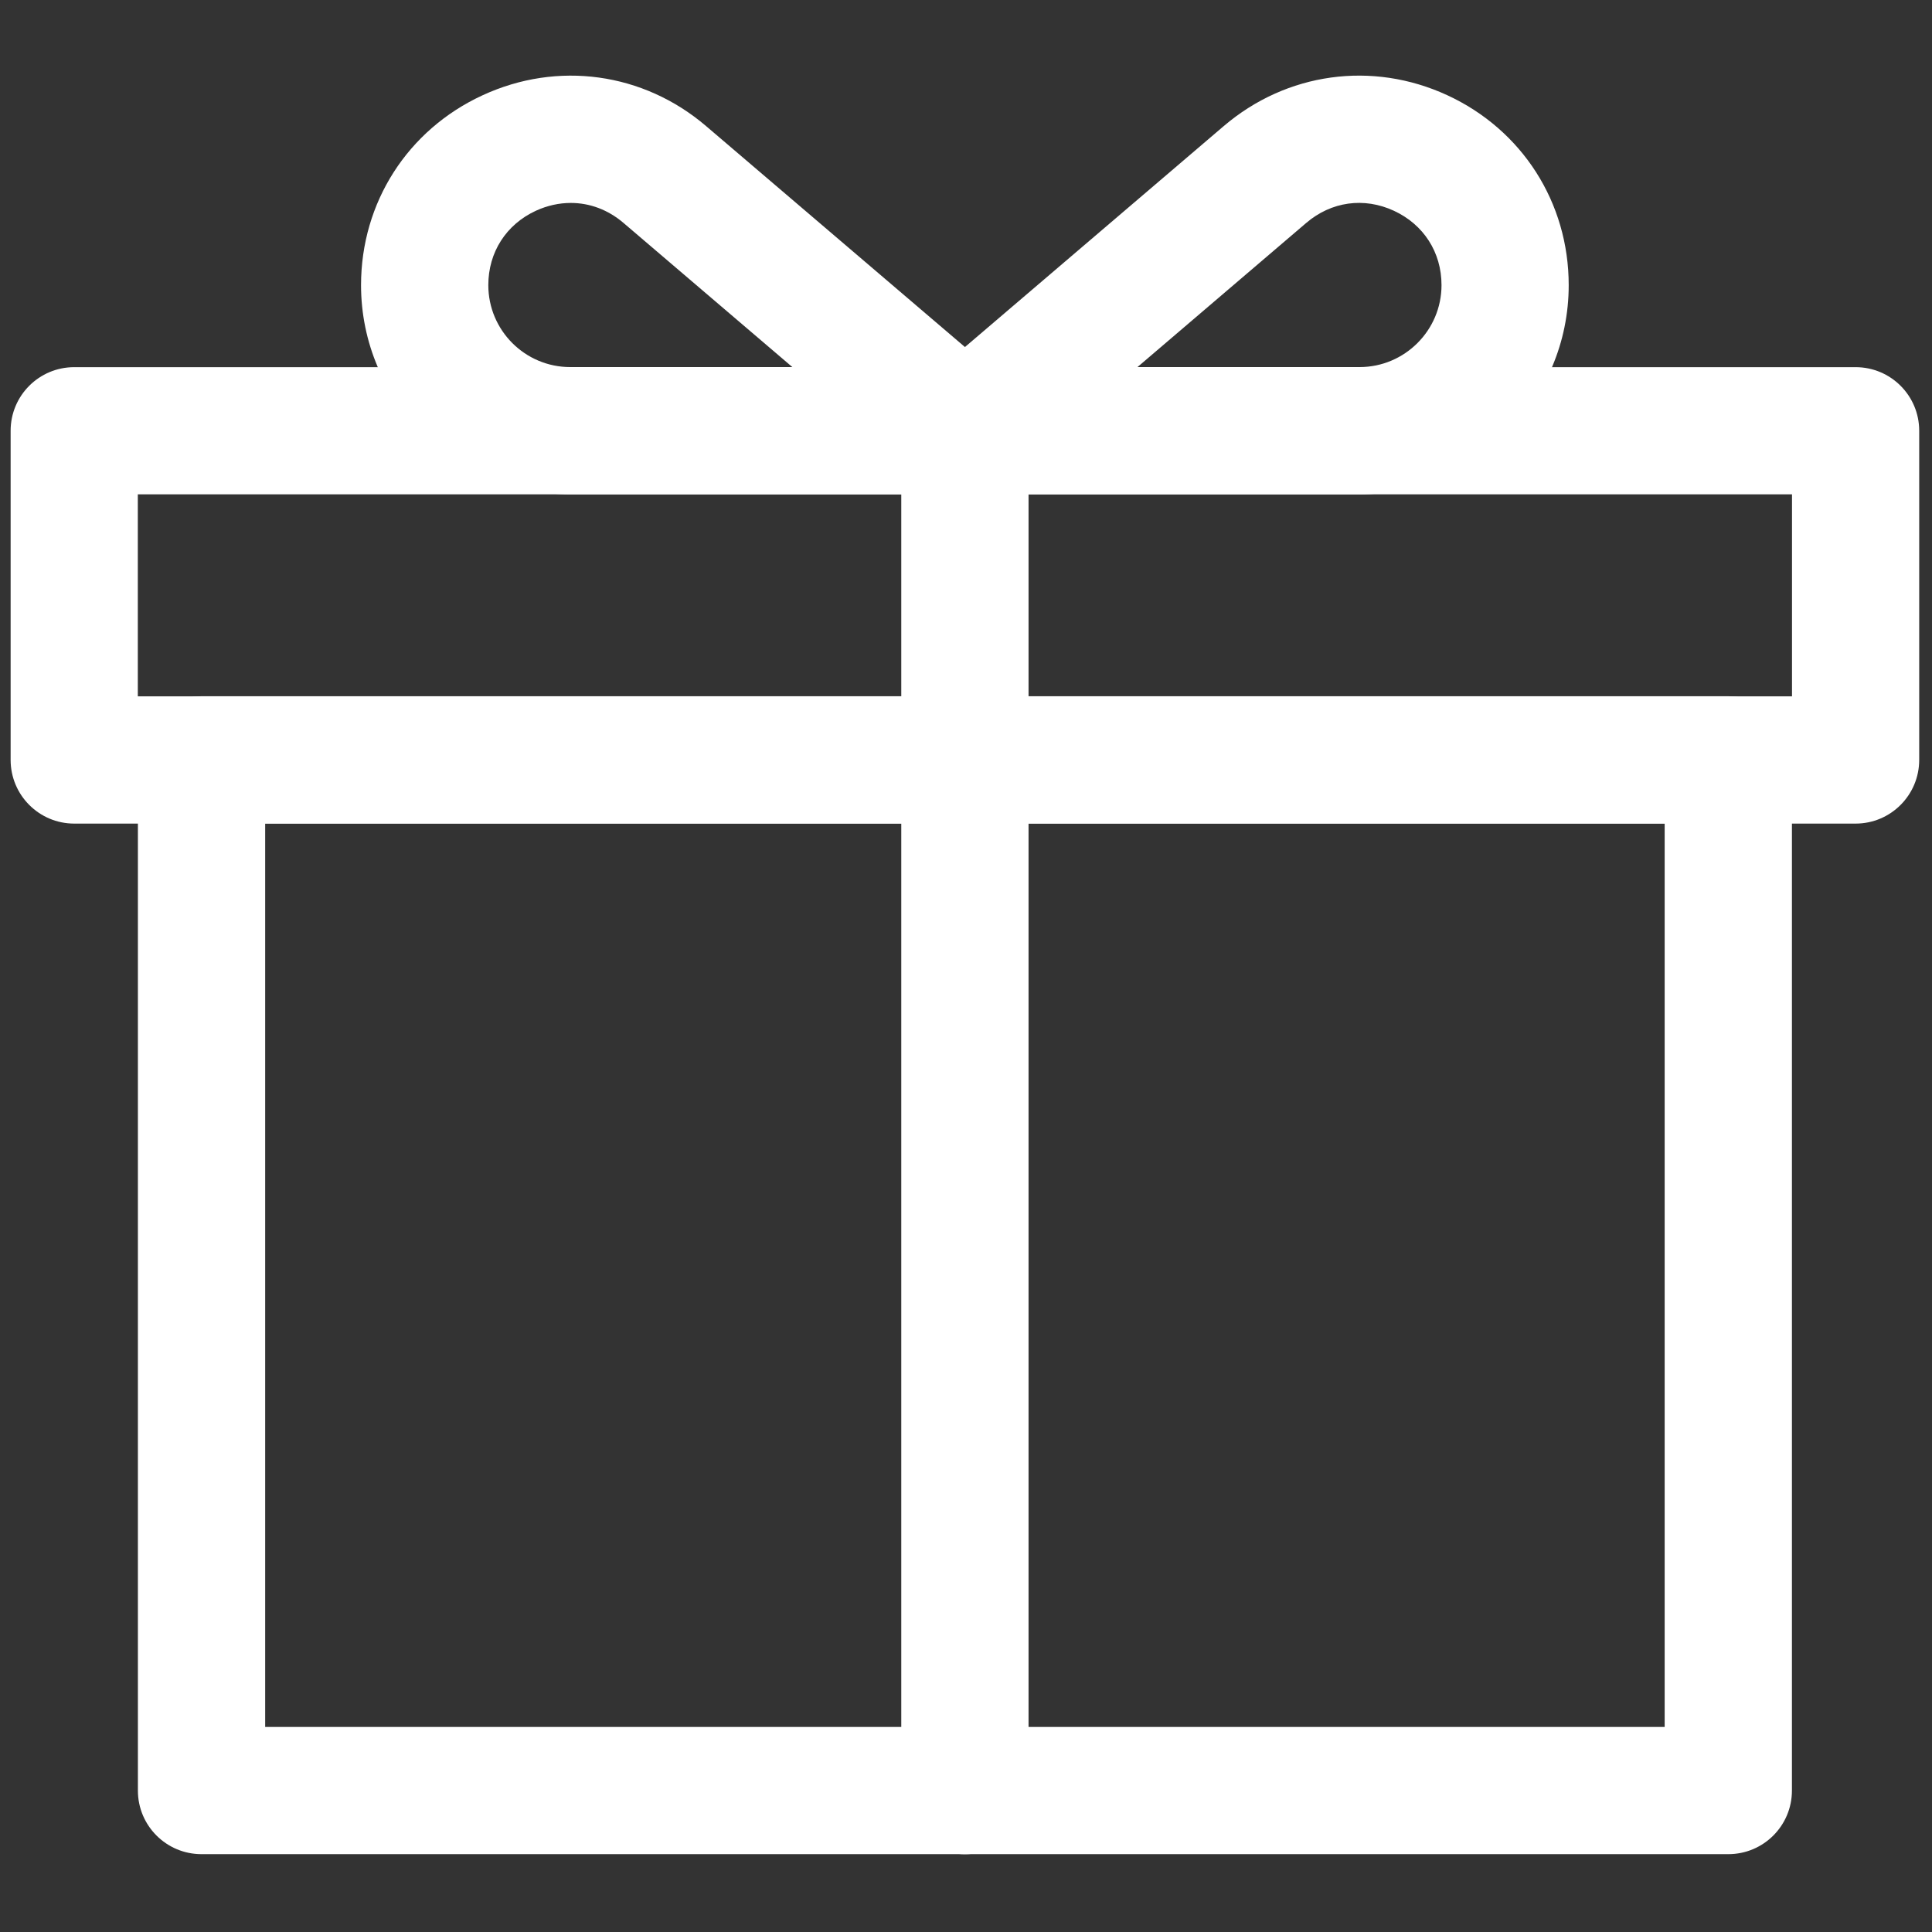 <svg width="24" height="24" viewBox="0 0 24 24" fill="none" xmlns="http://www.w3.org/2000/svg">
<rect x="0" y="0" width="24" height="24" fill="#333333" stroke="none"/>
<g clip-path="url(#clip0_1013_1980)">
<path d="M23.051 10.231H0.922C0.486 10.231 0.132 9.877 0.132 9.44V5.351C0.132 4.914 0.486 4.561 0.922 4.561H23.051C23.487 4.561 23.841 4.914 23.841 5.351V9.44C23.841 9.877 23.487 10.231 23.051 10.231ZM1.712 8.65H22.261V6.141H1.712V8.65Z" fill="white"/>
<path d="M21.47 23.033H2.503C2.067 23.033 1.713 22.68 1.713 22.243V9.44C1.713 9.003 2.067 8.649 2.503 8.649H21.47C21.906 8.649 22.26 9.003 22.26 9.44V22.243C22.26 22.68 21.906 23.033 21.47 23.033ZM3.294 21.453H20.679V10.23H3.294V21.453Z" fill="white"/>
<path d="M16.889 6.141H11.986C11.656 6.141 11.36 5.934 11.245 5.624C11.131 5.313 11.222 4.964 11.474 4.749L15.202 1.566C15.983 0.9 17.046 0.753 17.977 1.182C18.909 1.612 19.487 2.516 19.487 3.542C19.488 4.975 18.322 6.141 16.889 6.141ZM14.13 4.56H16.889C17.45 4.56 17.907 4.103 17.907 3.542C17.907 3.134 17.685 2.789 17.315 2.618C16.945 2.447 16.539 2.503 16.228 2.768L14.13 4.56Z" fill="white"/>
<path d="M11.986 6.141H7.084C5.651 6.141 4.485 4.975 4.485 3.542C4.485 2.516 5.064 1.612 5.996 1.183C6.927 0.753 7.991 0.9 8.771 1.566L12.5 4.749C12.751 4.964 12.842 5.313 12.728 5.624C12.613 5.935 12.318 6.141 11.986 6.141ZM7.091 2.521C6.946 2.521 6.799 2.553 6.657 2.618C6.287 2.789 6.066 3.134 6.066 3.542C6.066 4.104 6.522 4.56 7.084 4.56H9.843L7.745 2.769C7.553 2.605 7.325 2.521 7.091 2.521Z" fill="white"/>
<path d="M11.987 23.034C11.55 23.034 11.196 22.68 11.196 22.244V5.204C11.196 4.768 11.55 4.414 11.987 4.414C12.423 4.414 12.777 4.768 12.777 5.204V22.244C12.777 22.68 12.423 23.034 11.987 23.034Z" fill="white"/>
</g>
<defs>
<clipPath id="clip0_1013_1980">
<rect width="24" height="24" fill="white"/>
</clipPath>
</defs>
</svg>
